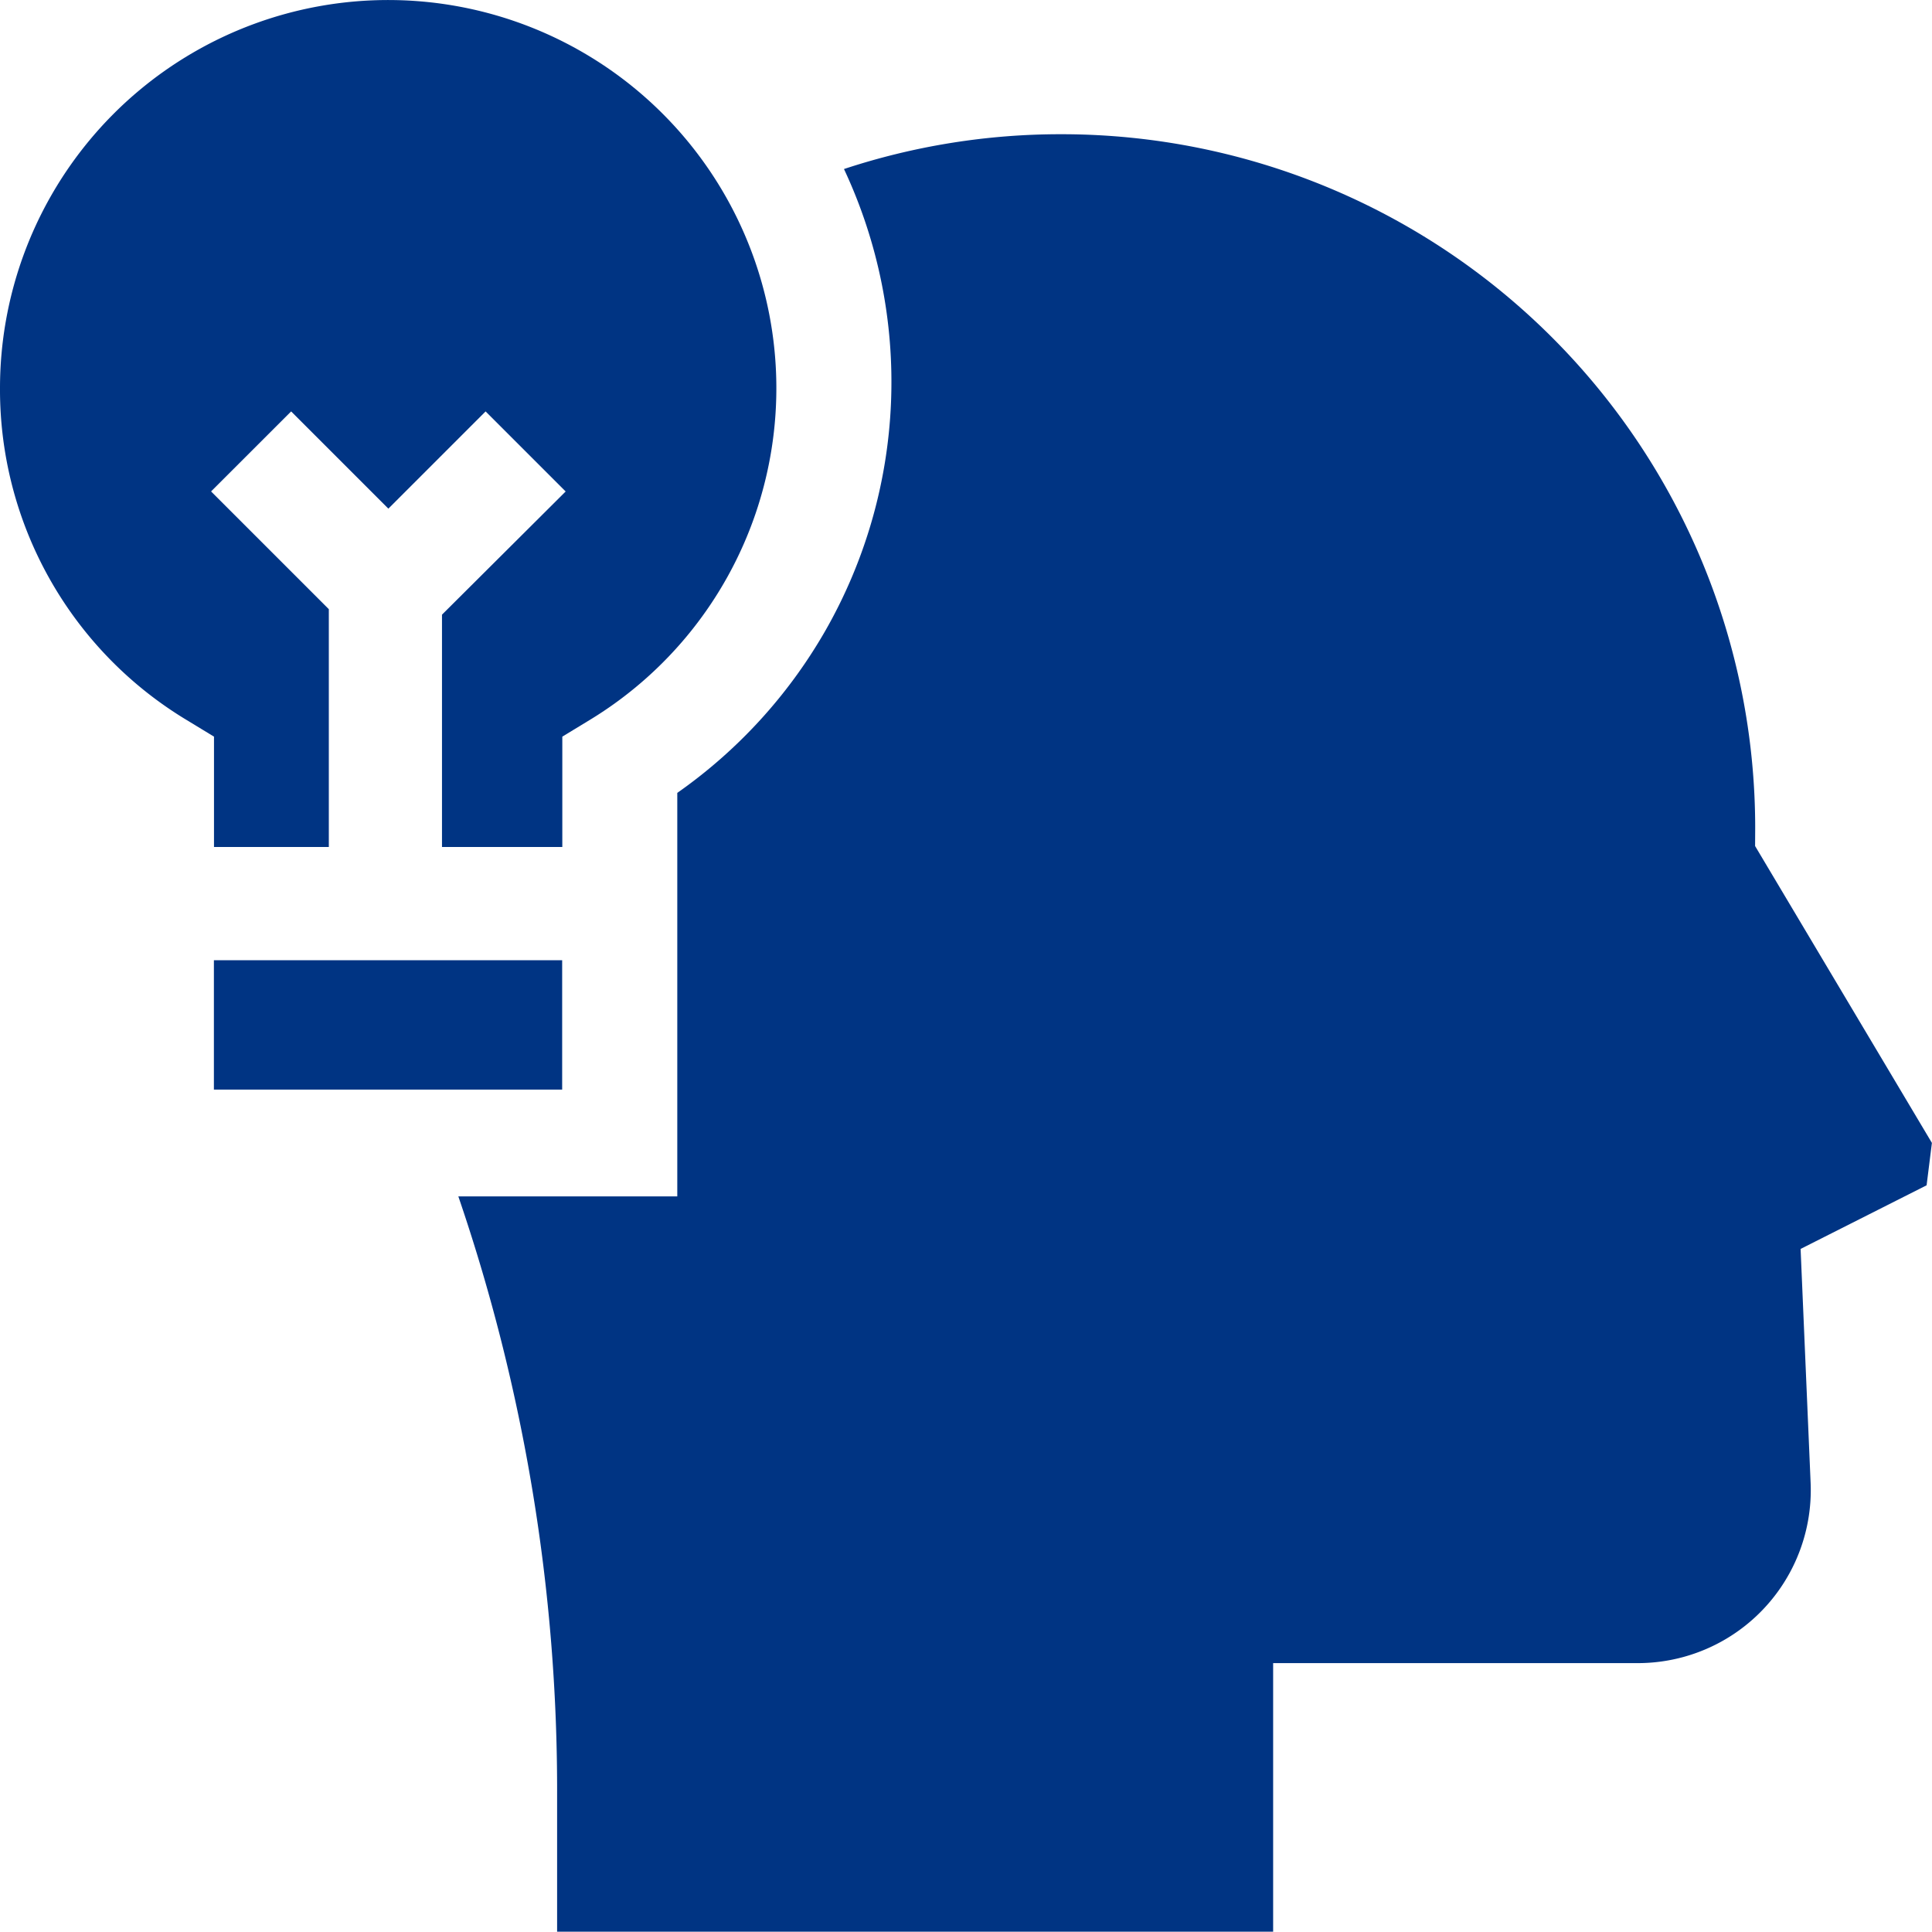 <svg xmlns="http://www.w3.org/2000/svg" width="39.742" height="39.742" viewBox="0 0 39.742 39.742">
  <g id="Group_26616" data-name="Group 26616" transform="translate(0)">
    <path id="Path_81764" data-name="Path 81764" d="M148.137,49.871A14.269,14.269,0,0,0,133.885,35.6h-.018a14.2,14.2,0,0,0-4.474.716A10.313,10.313,0,0,1,129,45.83a10.38,10.38,0,0,1-3.036,3.319v8.3H121.46a37.731,37.731,0,0,1,2.032,12.314v2.812h14.729V67.05h7.5a3.559,3.559,0,0,0,3.556-3.712l-.206-4.808,2.592-1.309.109-.872-3.637-6.107Z" transform="translate(-112.032 -32.839)" fill="#003483"/>
    <path id="Path_81765" data-name="Path 81765" d="M3.843,14.813l.559.34v2.27H6.764V12.531L4.342,10.109,5.989,8.463l2,2,2-2,1.647,1.647L9.092,12.644v4.779h2.475v-2.27l.559-.34A7.985,7.985,0,1,0,0,7.985,7.935,7.935,0,0,0,3.843,14.813ZM4.4,19.752h7.164v2.661H4.4Z" transform="translate(0)" fill="#003483"/>
  </g>
</svg>
